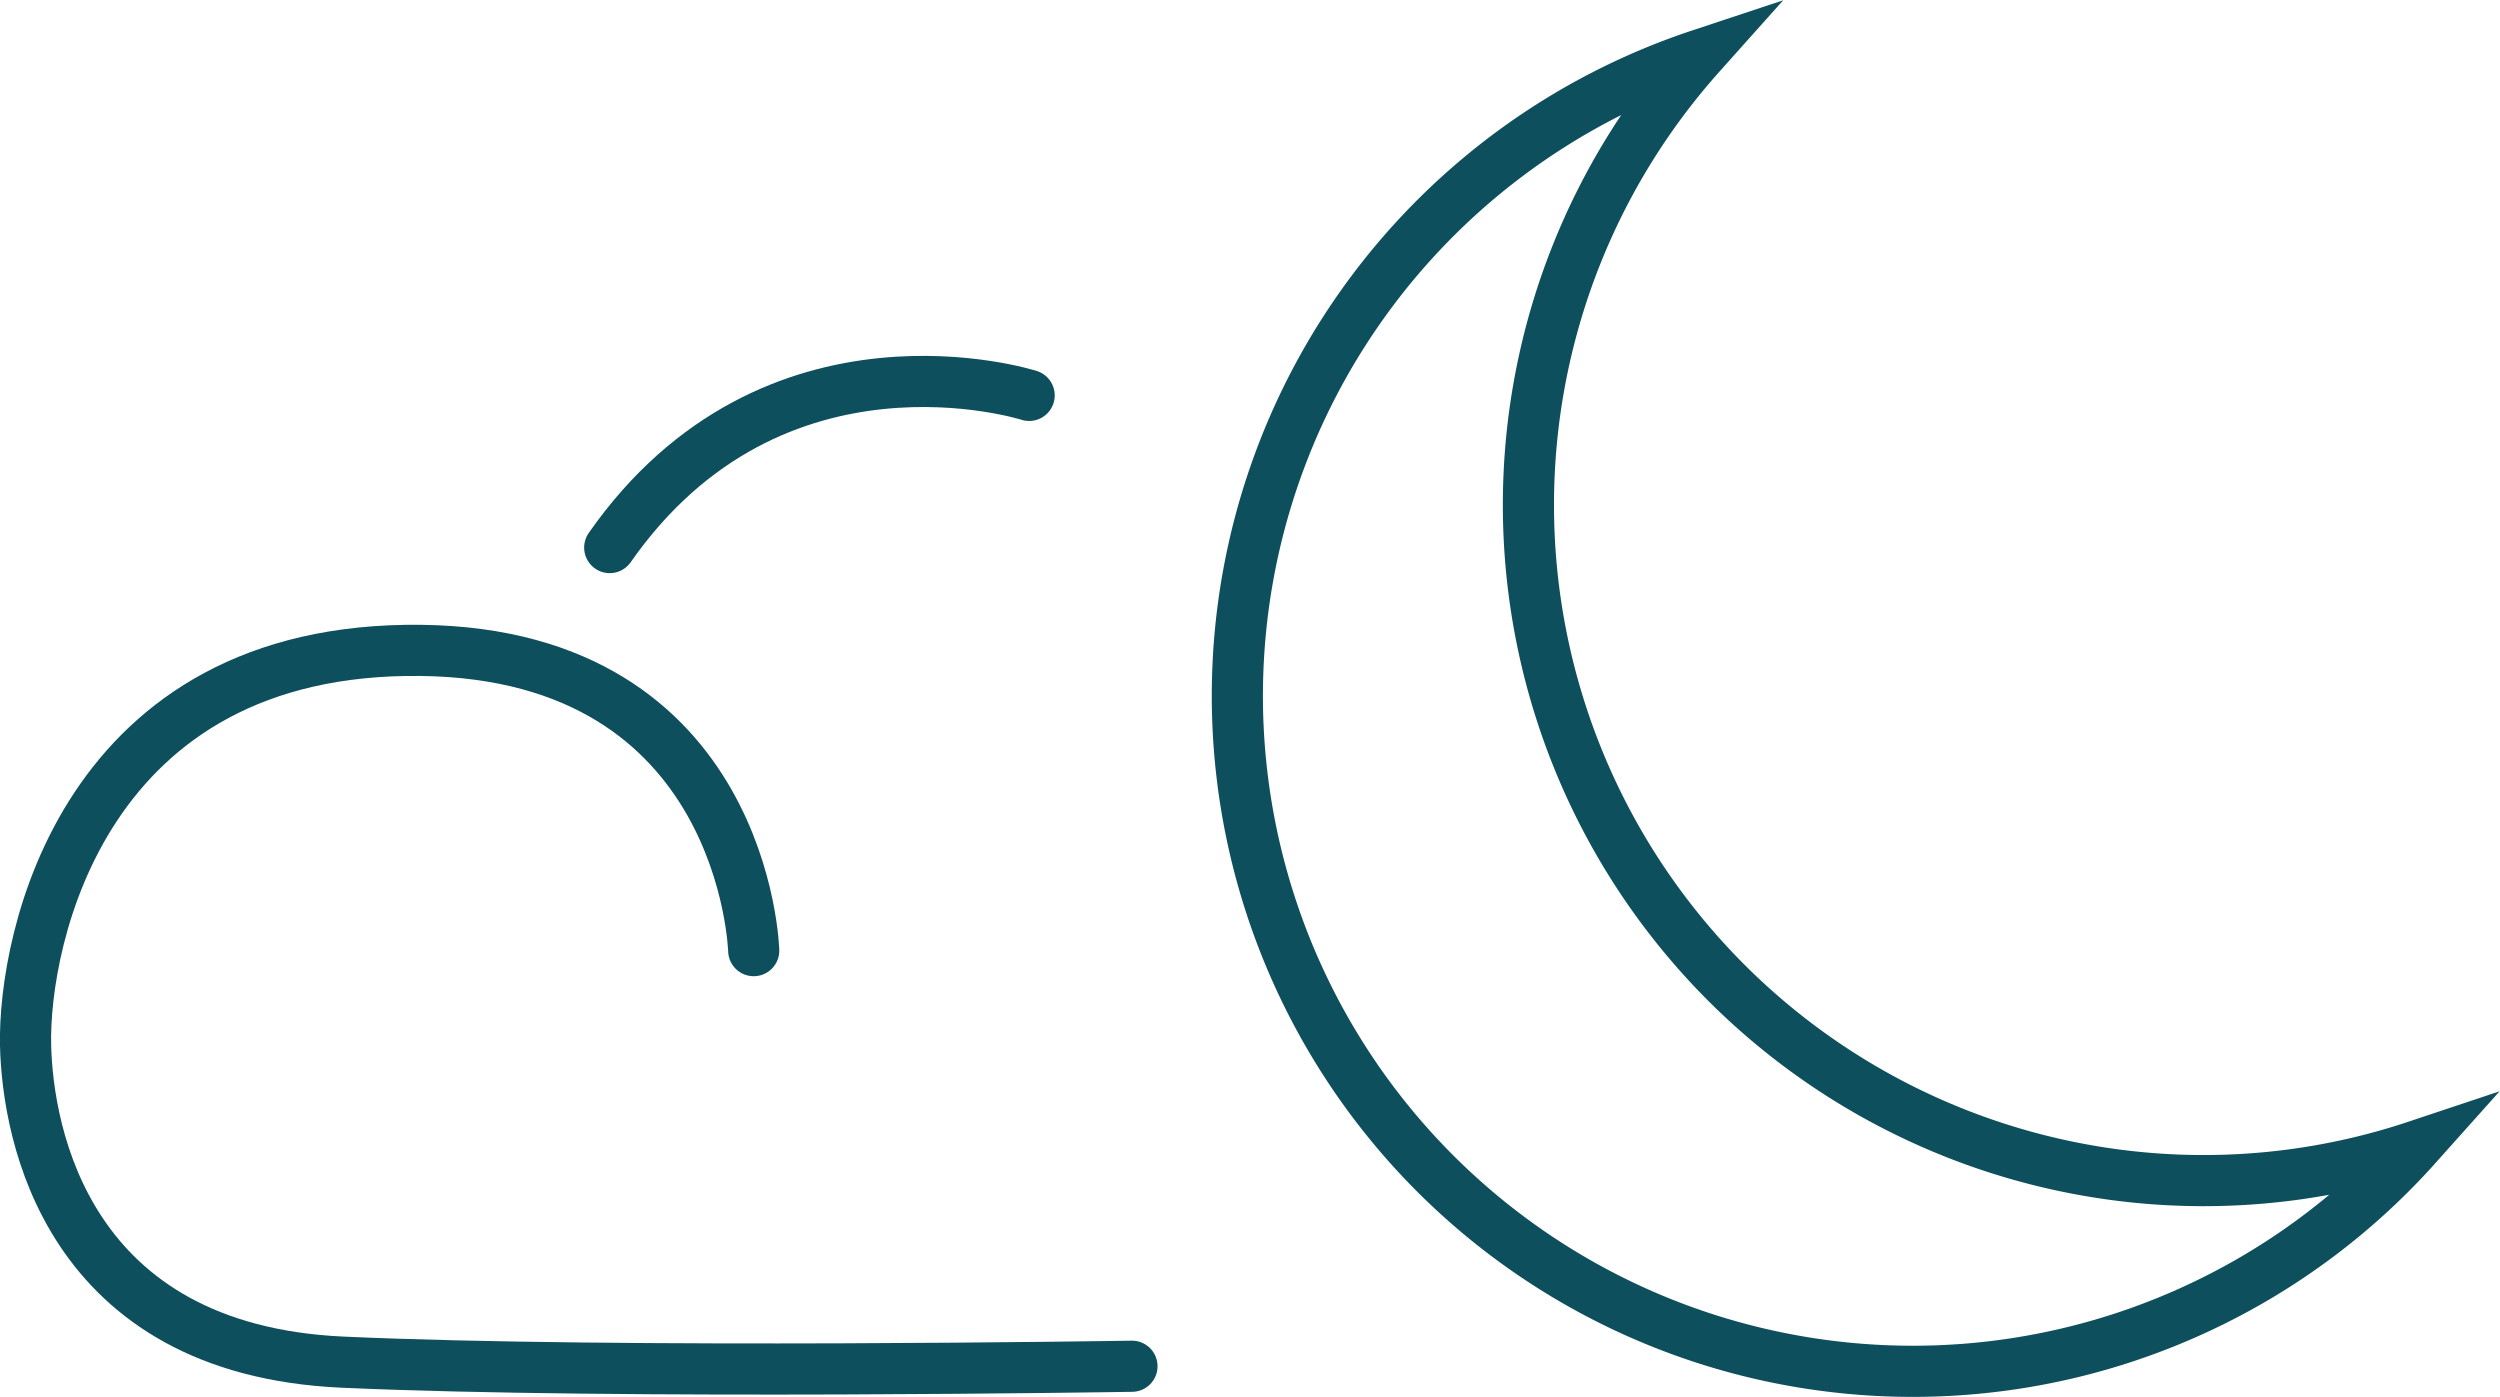 <svg xmlns="http://www.w3.org/2000/svg" viewBox="0 0 97.75 54.62"><defs><style>.cls-1{fill:none;stroke:#0e4f5d;stroke-linecap:round;stroke-miterlimit:10;stroke-width:2px;}</style></defs><g id="Ebene_2" data-name="Ebene 2"><g id="Ebene_1-2" data-name="Ebene 1"><path class="cls-1" d="M40.24,15.46s-10-3.21-16.4,5.95"/><path class="cls-1" d="M29.47,37.17s-.31-11.58-13-11.74C3.25,25.27.91,36.73,1,40.87c.08,3.46,1.61,11.9,12.39,12.39s30.87.16,30.87.16"/><path class="cls-1" d="M81,45.65A26.42,26.42,0,0,1,66.48,2.14a26.41,26.41,0,1,0,28,42.67A26.28,26.28,0,0,1,81,45.65Z"/></g></g></svg>